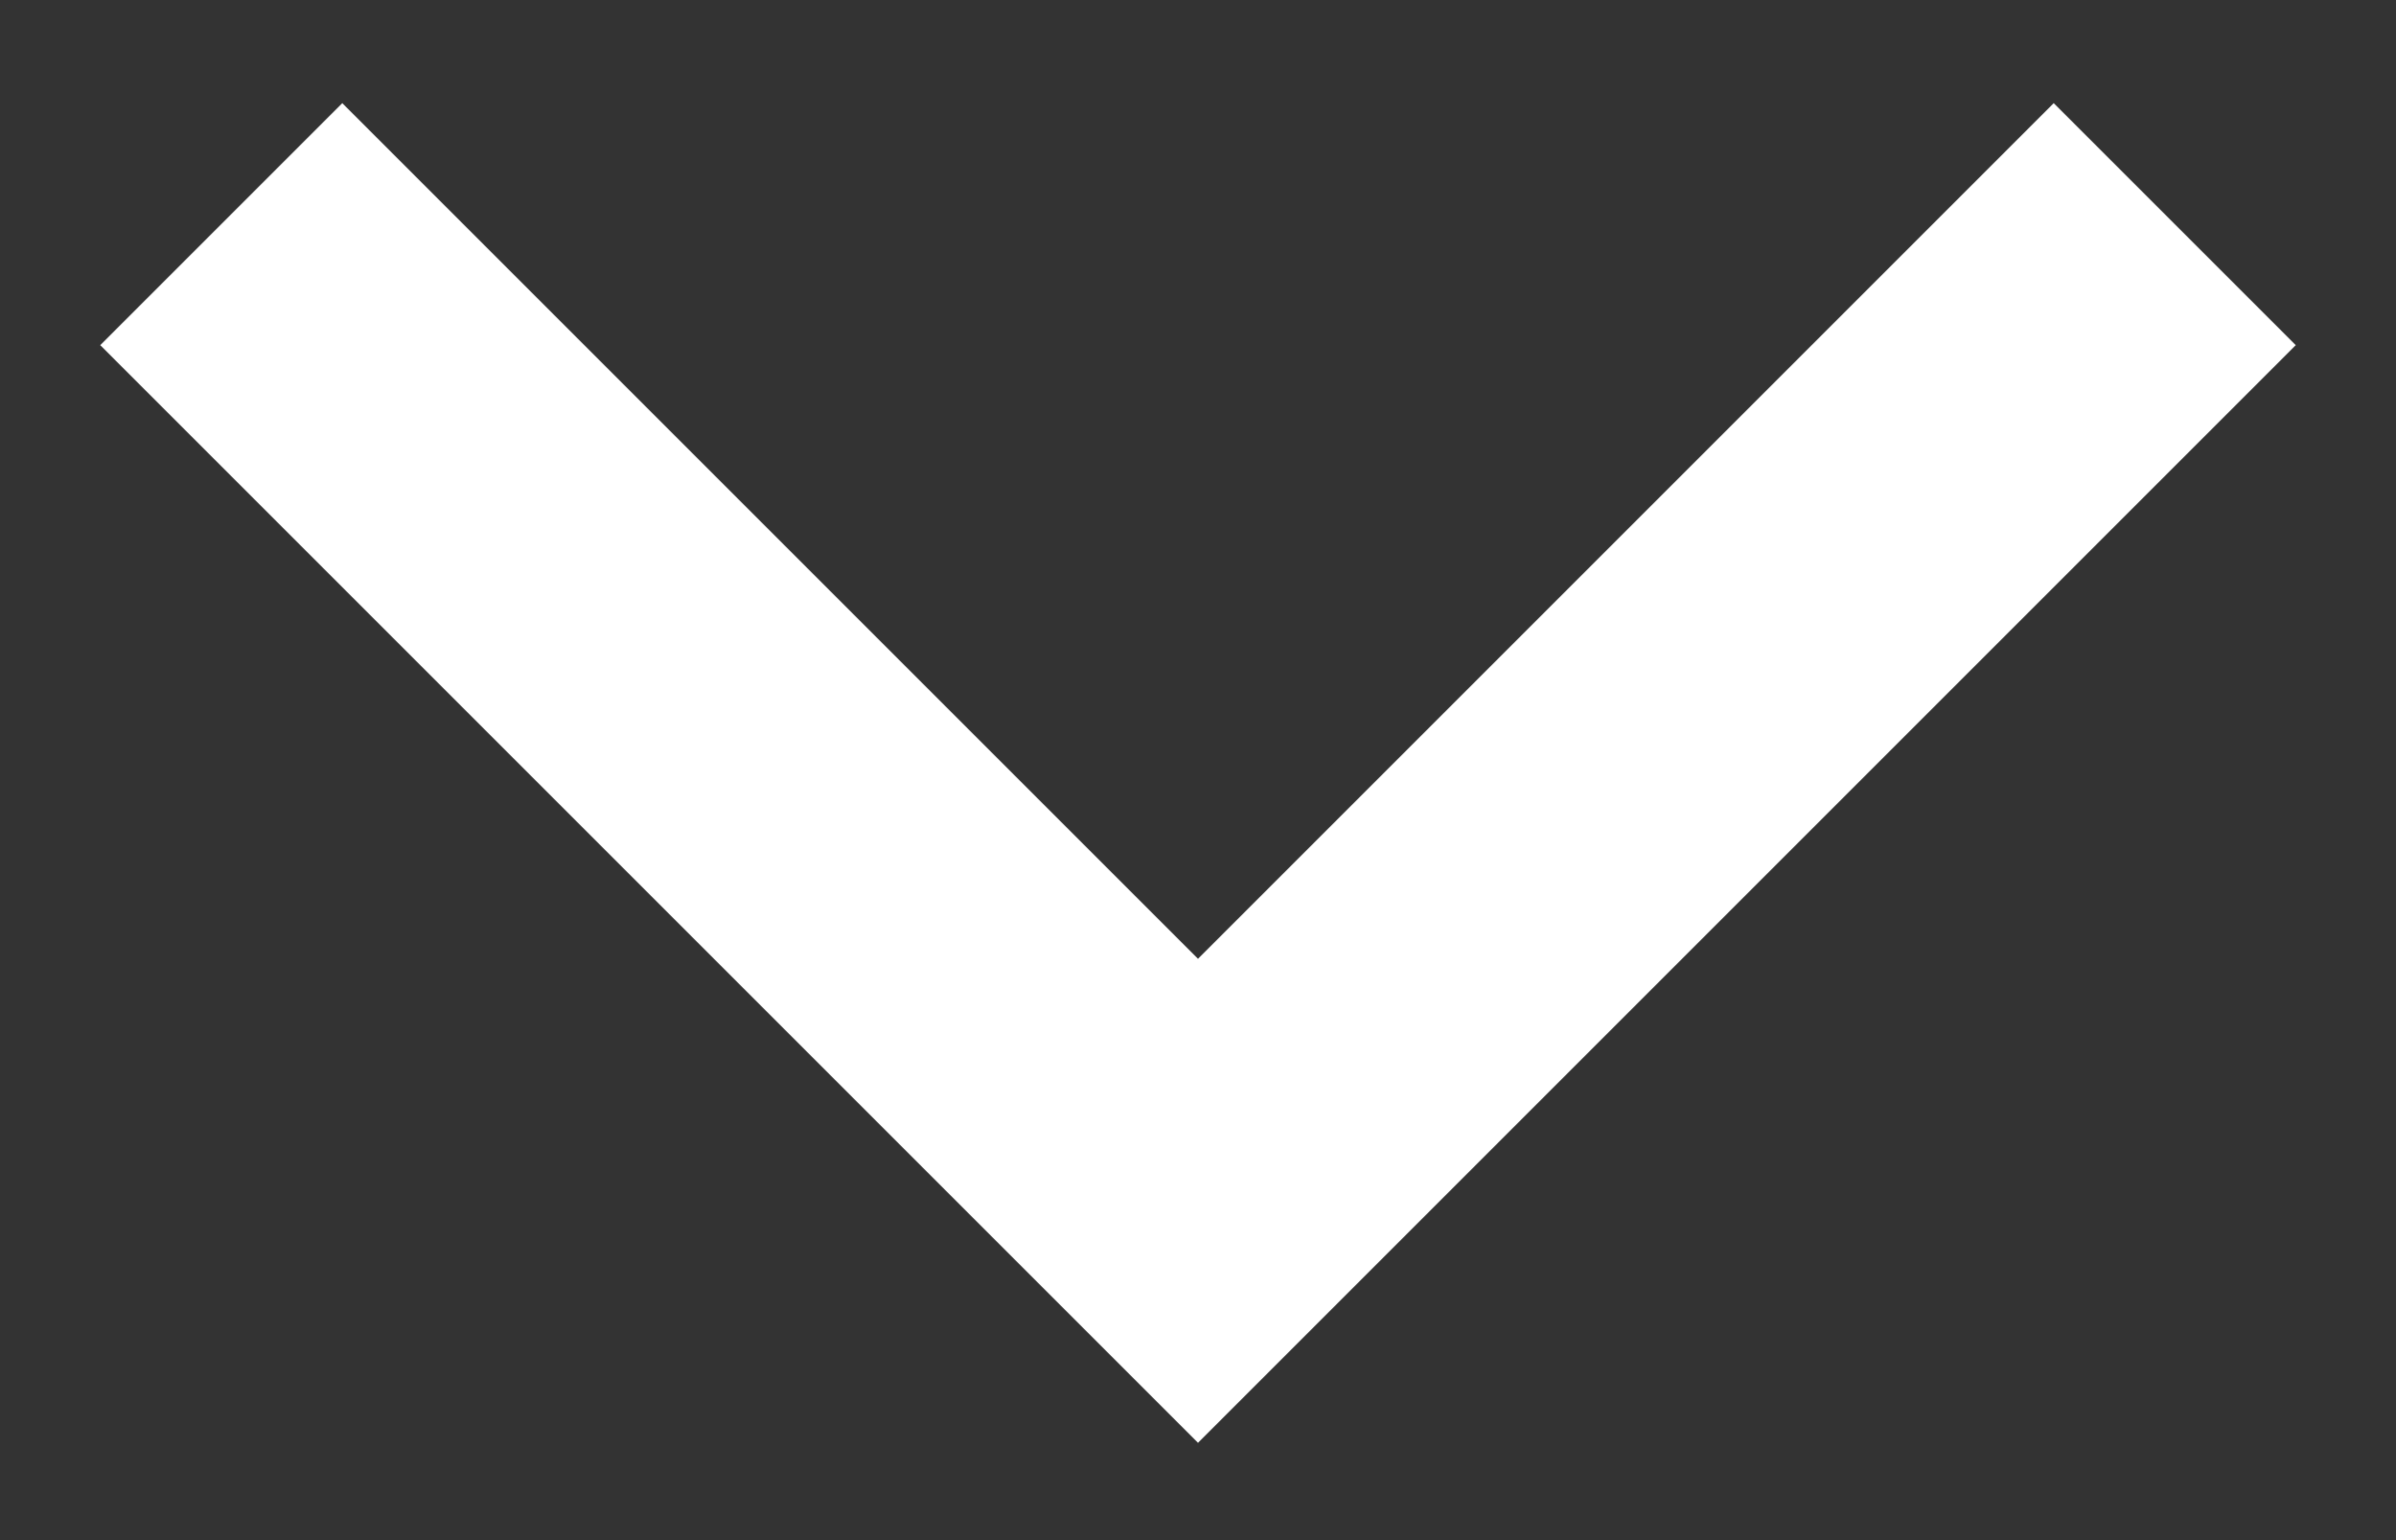 <svg width="14" height="9" viewBox="0 0 14 9" fill="none" xmlns="http://www.w3.org/2000/svg">
<rect x="0" y="0" width="14" height="9" fill="#333333" stroke="none"/>
<path d="M2 2.017L7 7.017L12 2.017" stroke="white" stroke-width="2" stroke-linecap="square"/>
</svg>

